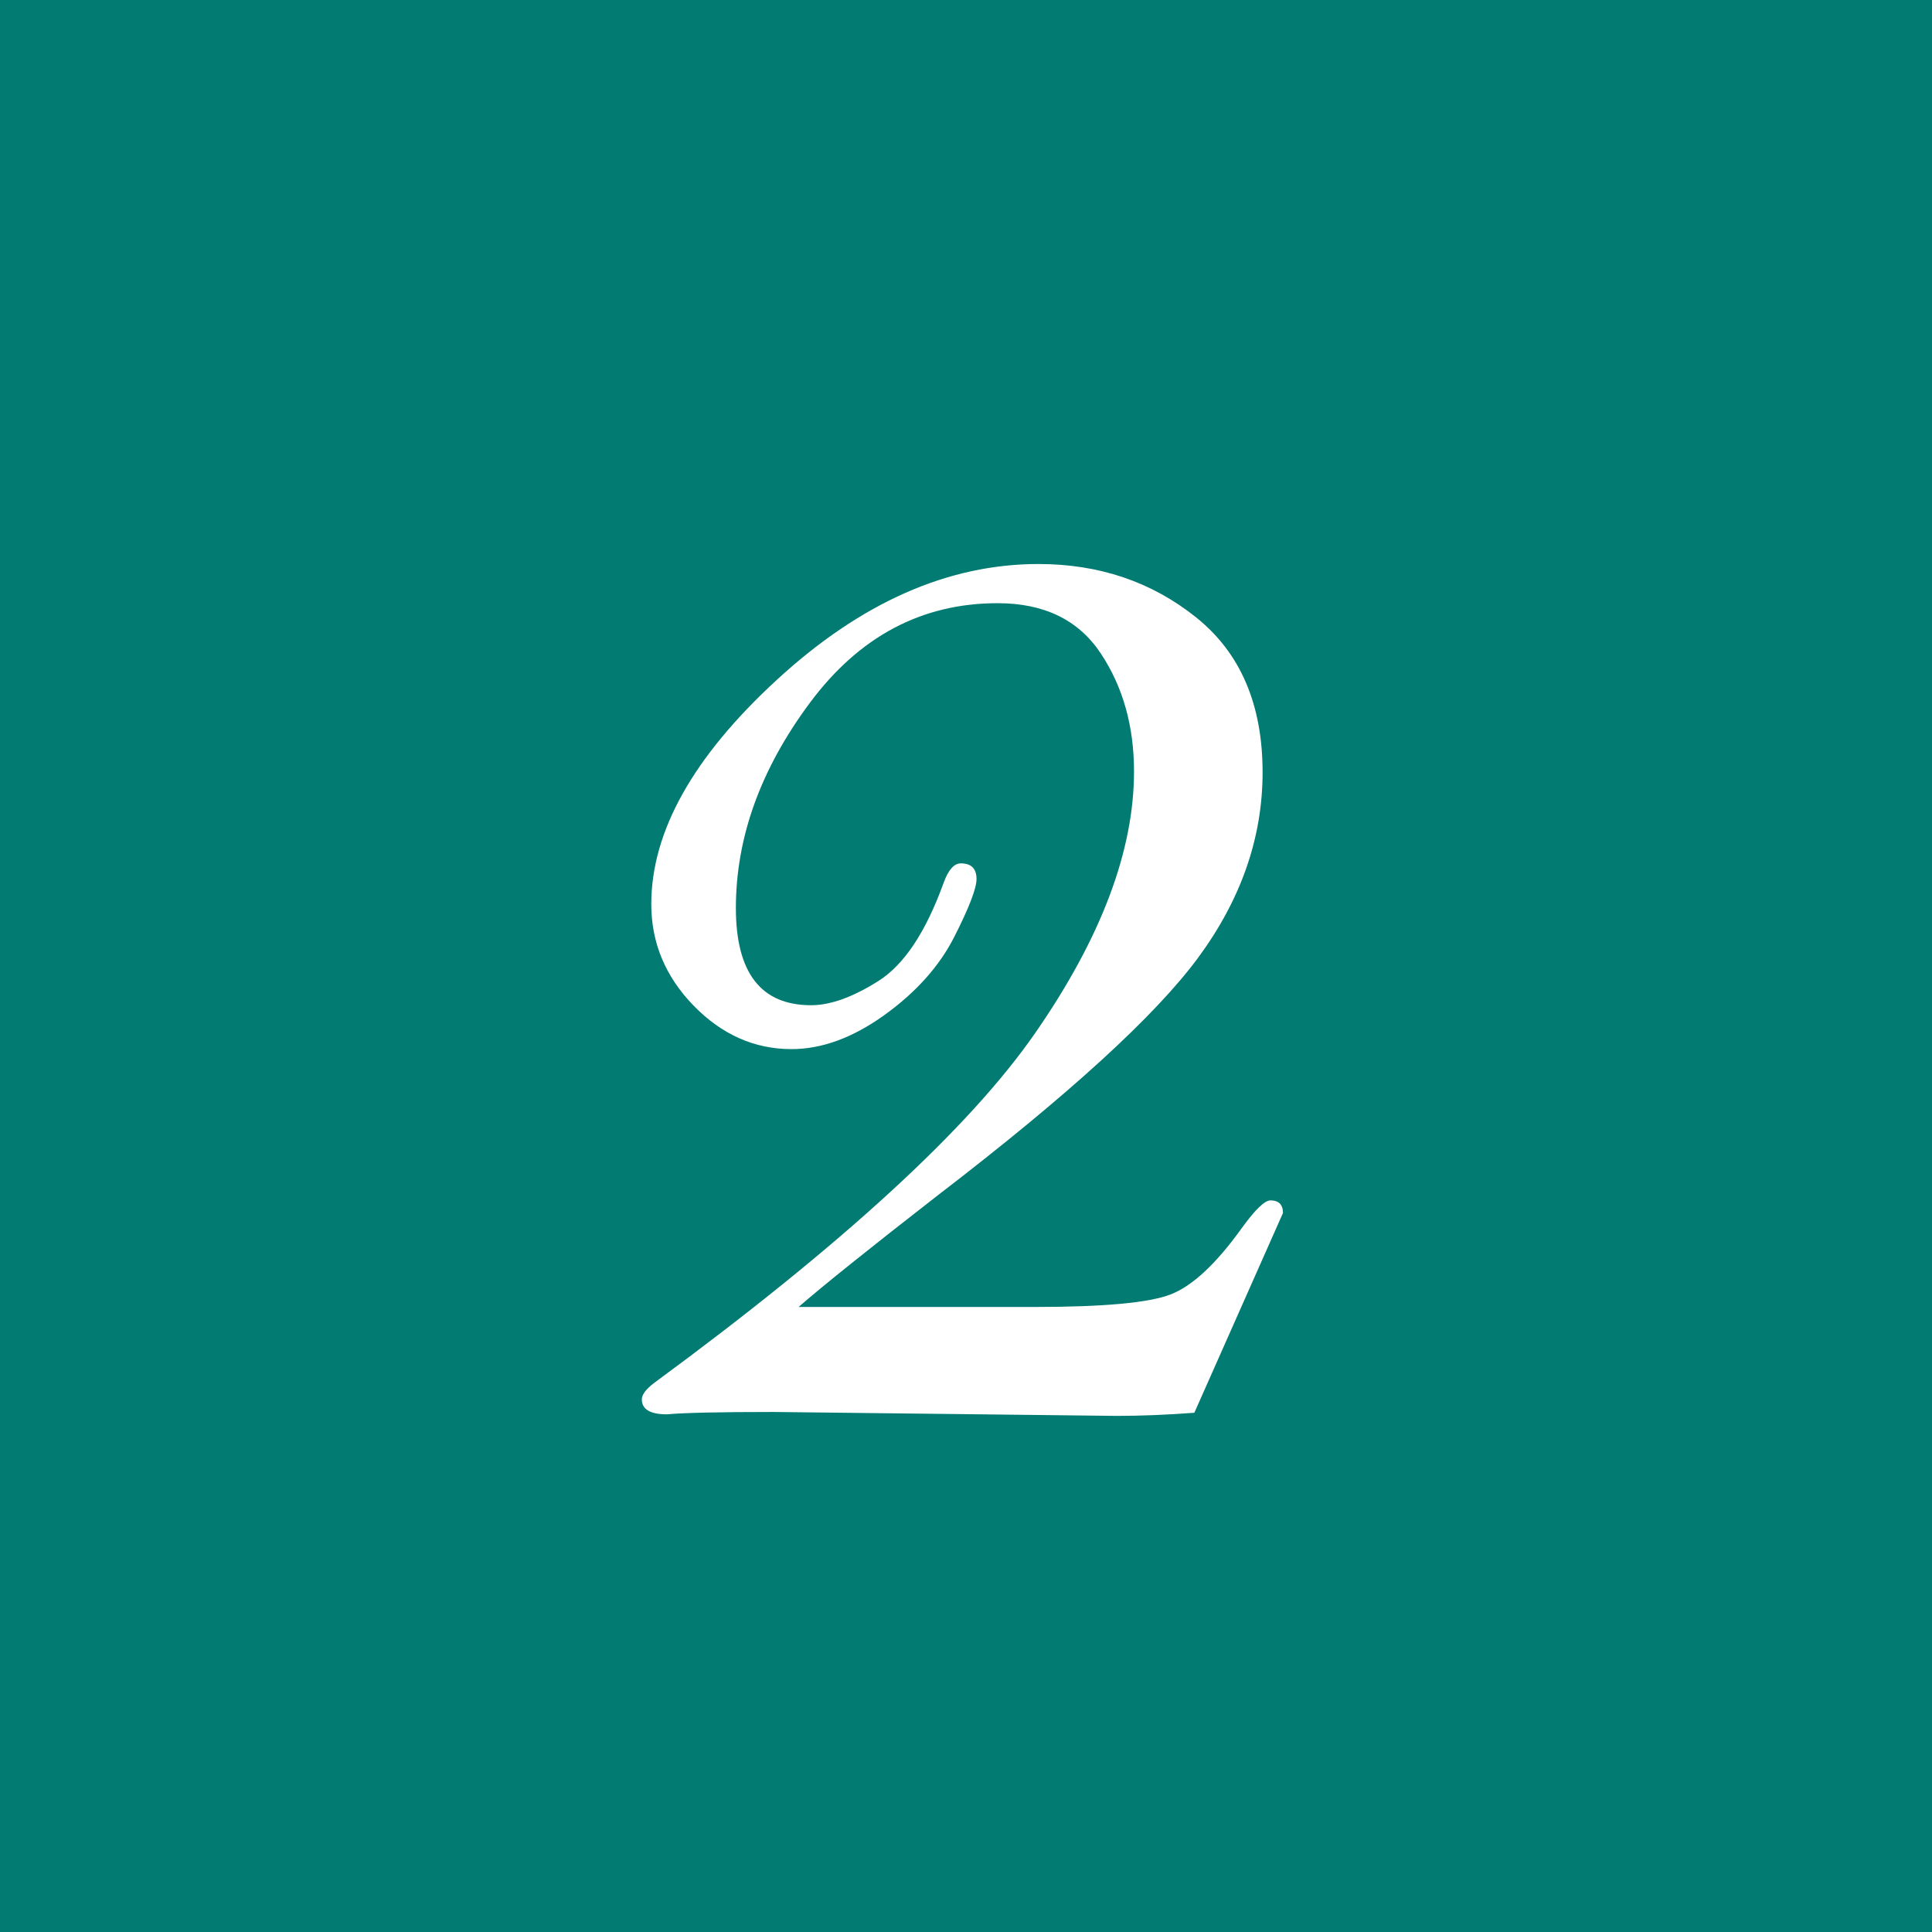 <?xml version="1.0" encoding="utf-8"?>
<!-- Generator: Adobe Illustrator 16.0.3, SVG Export Plug-In . SVG Version: 6.00 Build 0)  -->
<!DOCTYPE svg PUBLIC "-//W3C//DTD SVG 1.1//EN" "http://www.w3.org/Graphics/SVG/1.1/DTD/svg11.dtd">
<svg version="1.1" xmlns="http://www.w3.org/2000/svg" xmlns:xlink="http://www.w3.org/1999/xlink" x="0px" y="0px" viewBox="0 0 100 100" enable-background="new 0 0 100 100" xml:space="preserve">
<g id="レイヤー_1">
</g>
<g id="文字">
	<g>
		<rect fill="#027B72" width="100" height="100"/>
		<g>
			<path fill="#FFFFFF" d="M61.819,73.124c-1.434,0.108-2.772,0.162-4.015,0.162l-17.768-0.203c-2.786,0-4.625,0.041-5.517,0.122
				c-0.866,0-1.298-0.259-1.298-0.775c0-0.245,0.216-0.532,0.649-0.859c9.736-7.153,16.307-13.188,19.714-18.105
				c3.408-4.916,5.112-9.428,5.112-13.534c0-2.35-0.575-4.389-1.725-6.118c-1.151-1.729-2.928-2.593-5.334-2.593
				c-3.921,0-7.16,1.717-9.715,5.152S38.089,43.349,38.089,47c0,1.677,0.325,2.934,0.974,3.772c0.649,0.839,1.623,1.258,2.92,1.258
				c1,0,2.164-0.419,3.489-1.258c1.324-0.838,2.447-2.528,3.367-5.07c0.244-0.676,0.541-1.014,0.893-1.014
				c0.541,0,0.812,0.27,0.812,0.811c0,0.487-0.386,1.487-1.156,3.002c-0.771,1.514-1.974,2.859-3.61,4.037
				c-1.637,1.175-3.239,1.764-4.807,1.764c-1.921,0-3.61-0.751-5.071-2.251c-1.46-1.502-2.19-3.252-2.19-5.253
				c0-3.759,2.17-7.632,6.511-11.621c4.34-3.989,8.849-5.984,13.528-5.984c3.138,0,5.854,0.919,8.153,2.755
				c2.299,1.837,3.449,4.512,3.449,8.024c0,3.377-1.11,6.572-3.326,9.584c-2.218,3.013-6.708,7.112-13.468,12.299
				c-3.577,2.782-5.984,4.713-7.221,5.793h12.229c3.563,0,5.907-0.216,7.026-0.649c1.119-0.433,2.342-1.568,3.664-3.407
				c0.703-0.974,1.203-1.46,1.503-1.46c0.431,0,0.648,0.218,0.648,0.652L61.819,73.124z"/>
		</g>
	</g>
</g>
</svg>

